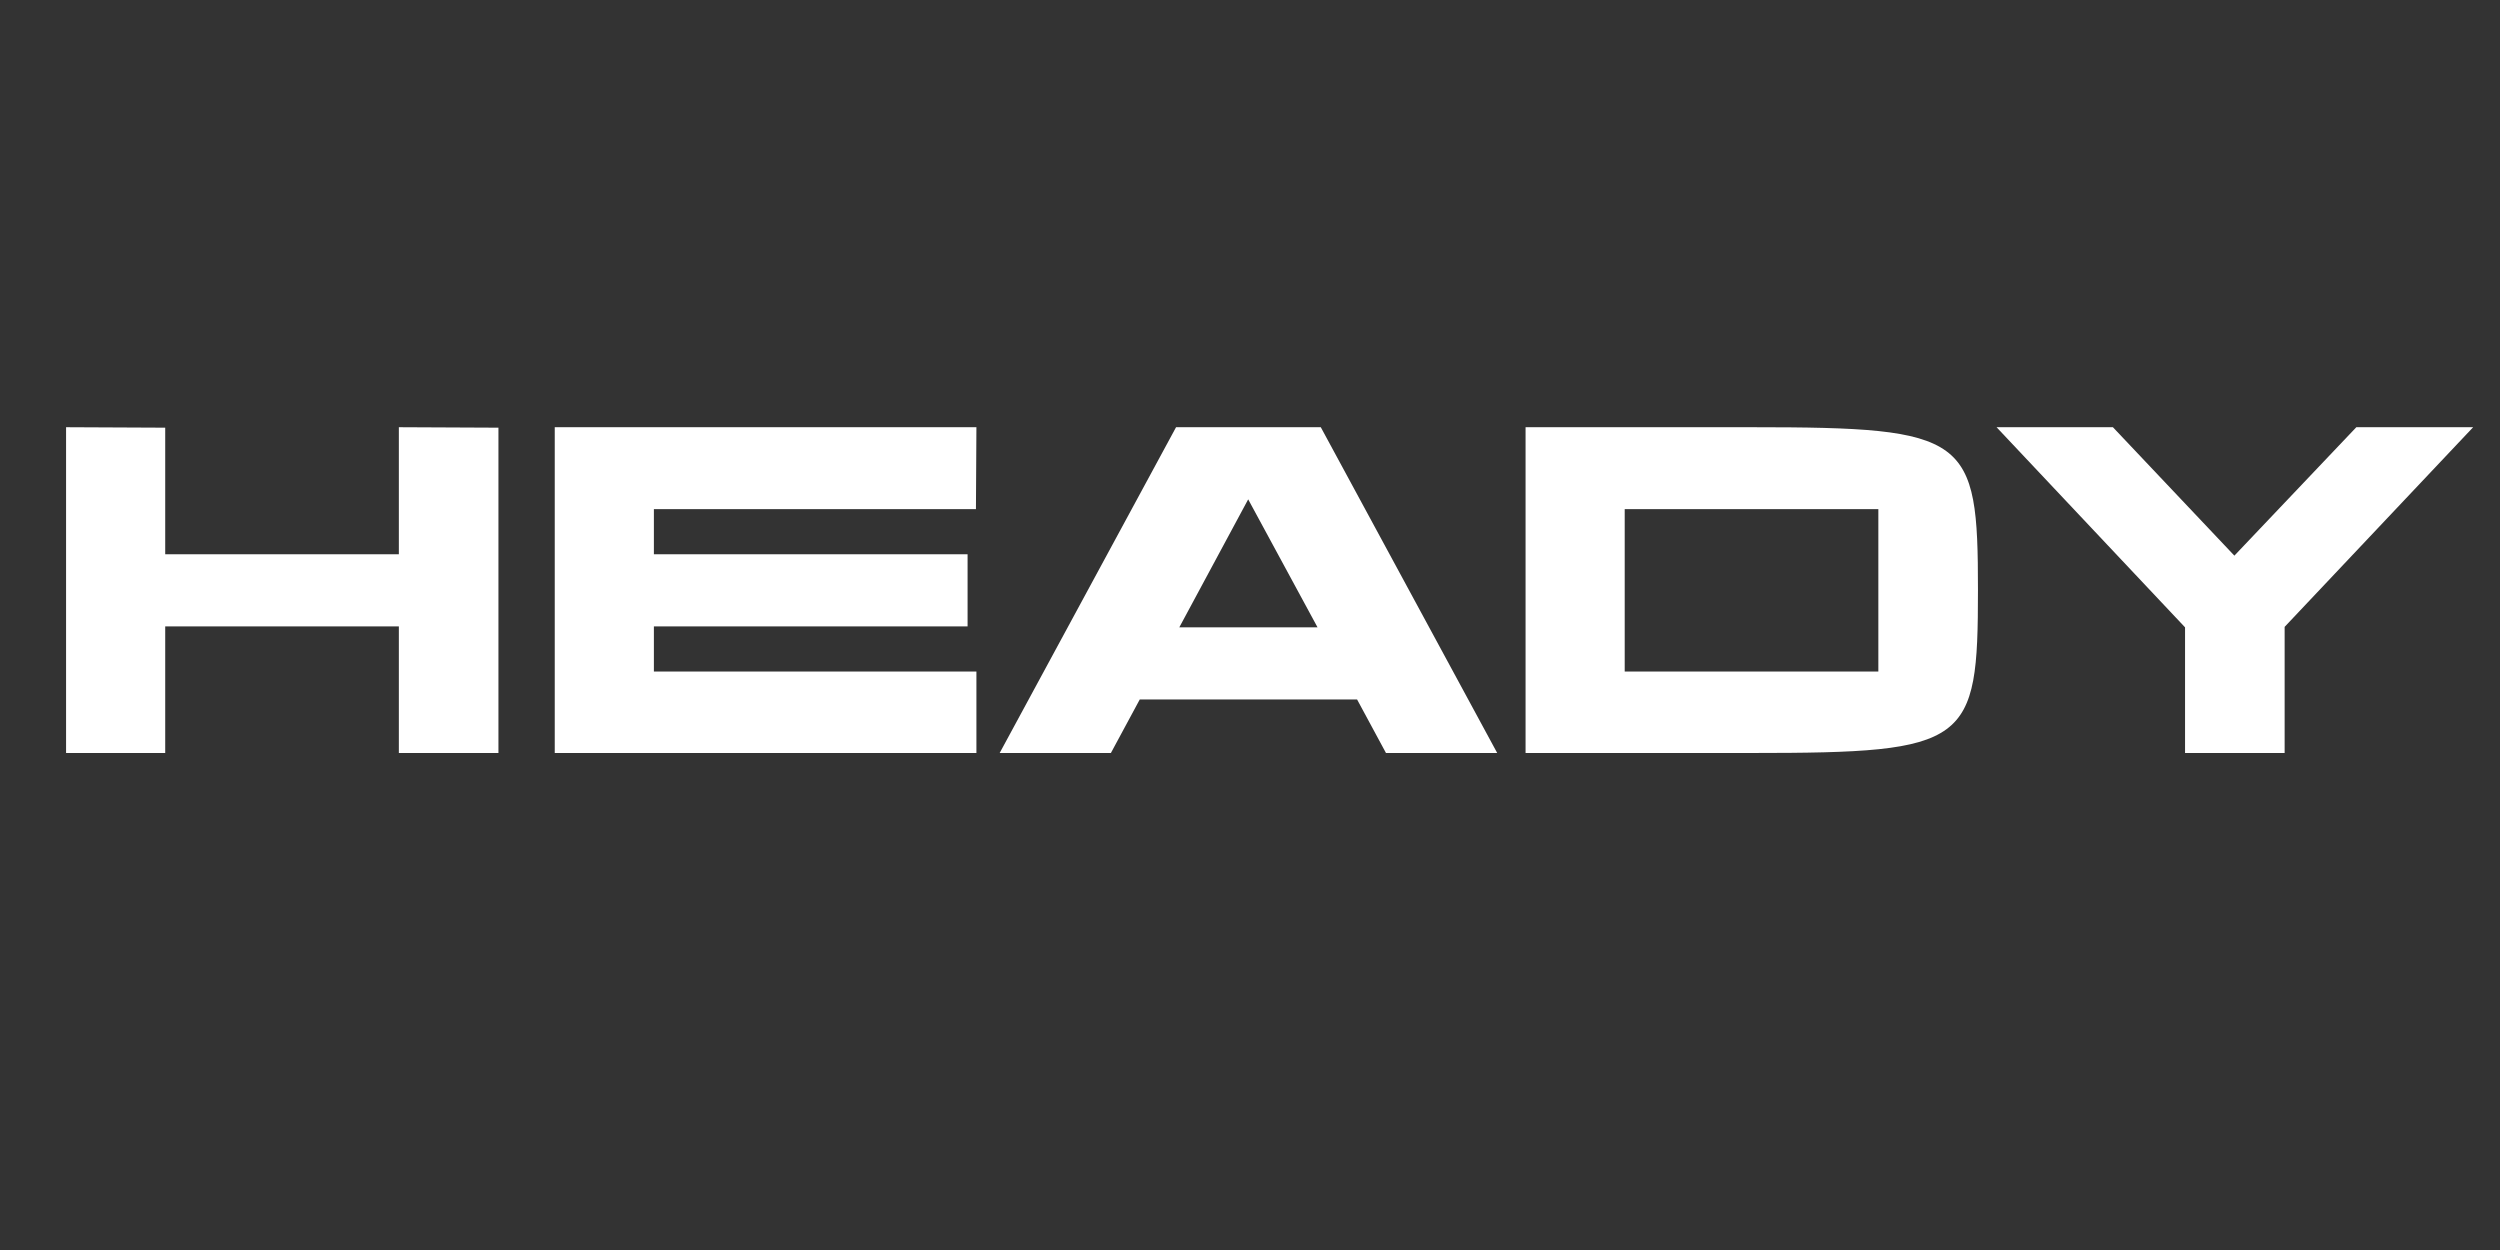 <svg xmlns="http://www.w3.org/2000/svg" xmlns:xlink="http://www.w3.org/1999/xlink" width="500" zoomAndPan="magnify" viewBox="0 0 375 187.5" height="250" preserveAspectRatio="xMidYMid meet" version="1.0"><rect x="0" y="0" width="375" height="187.5" fill="#333333" stroke="none"/><defs><g/></defs><g fill="#ffffff" fill-opacity="1"><g transform="translate(5.723, 112.949)"><g><path d="M 54.105 -48.867 L 54.105 -29.809 L 19.059 -29.809 L 19.059 -48.797 L 4.188 -48.867 L 4.188 0 L 19.059 0 L 19.059 -18.988 L 54.105 -18.988 L 54.105 0 L 69.043 0 L 69.043 -48.797 Z M 54.105 -48.867 "/></g></g></g><g fill="#ffffff" fill-opacity="1"><g transform="translate(79.024, 112.949)"><g><path d="M 19.059 -18.988 L 66.113 -18.988 L 66.113 -29.809 L 19.059 -29.809 L 19.059 -36.582 L 67.367 -36.582 L 67.438 -48.867 L 4.188 -48.867 L 4.188 0 L 67.438 0 L 67.438 -12.219 L 19.059 -12.219 Z M 19.059 -18.988 "/></g></g></g><g fill="#ffffff" fill-opacity="1"><g transform="translate(149.951, 112.949)"><g><path d="M 57.945 0 L 74.629 0 L 48.168 -48.867 L 26.457 -48.867 L 0 0 L 16.684 0 L 21.012 -8.027 L 53.613 -8.027 Z M 26.945 -18.848 L 37.277 -38.047 L 47.68 -18.848 Z M 26.945 -18.848 "/></g></g></g><g fill="#ffffff" fill-opacity="1"><g transform="translate(224.647, 112.949)"><g><path d="M 38.117 -48.867 L 4.188 -48.867 L 4.188 0 L 38.117 0 C 70.719 0 72.047 -1.328 72.047 -24.434 C 72.047 -47.473 70.648 -48.867 38.117 -48.867 Z M 57.105 -12.219 L 19.059 -12.219 L 19.059 -36.582 L 57.105 -36.582 Z M 57.105 -12.219 "/></g></g></g><g fill="#ffffff" fill-opacity="1"><g transform="translate(299.972, 112.949)"><g><path d="M 71 -48.867 L 53.477 -48.867 L 35.184 -29.602 L 16.965 -48.867 L -0.488 -48.867 L 27.785 -18.848 L 27.785 0 L 42.723 0 L 42.723 -18.918 Z M 71 -48.867 "/></g></g></g></svg>